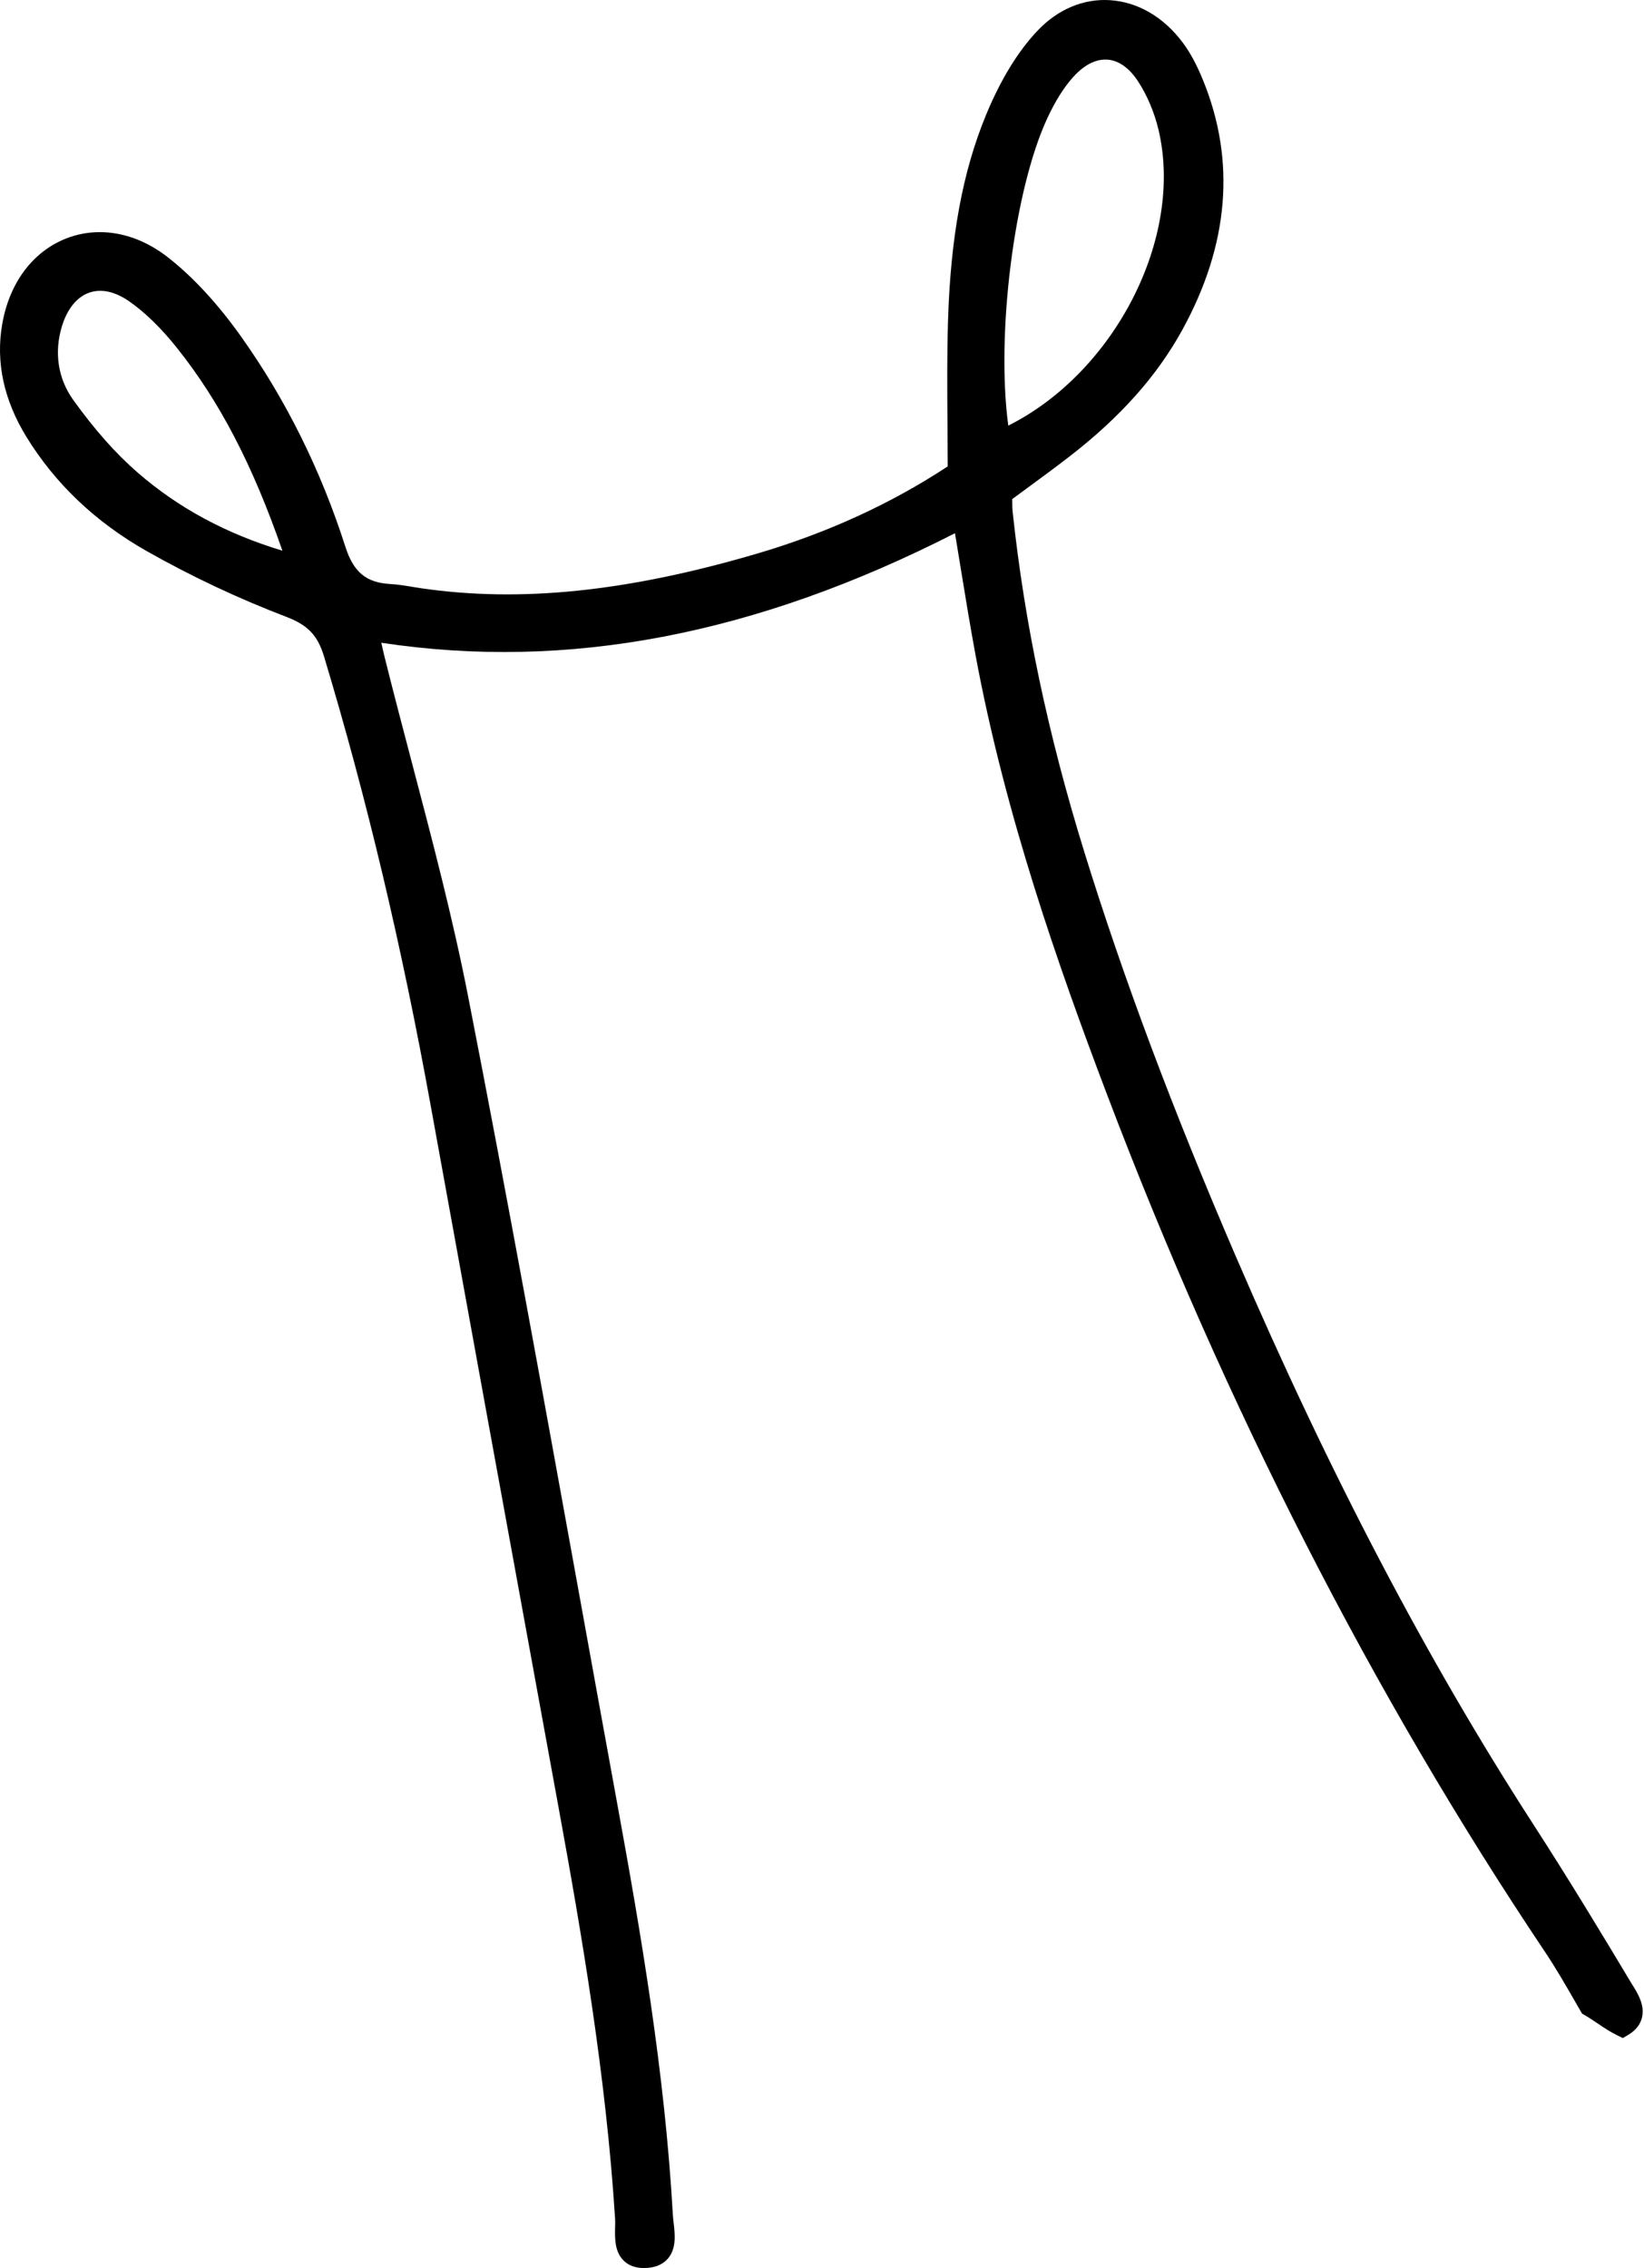<?xml version="1.0" encoding="UTF-8"?> <svg xmlns="http://www.w3.org/2000/svg" width="799" height="1102" viewBox="0 0 799 1102" fill="none"> <path fill-rule="evenodd" clip-rule="evenodd" d="M490.041 206.802C541.759 180.868 575.515 115.484 563.024 62.955C561.047 54.632 557.537 46.332 553.141 39.592C548.889 33.065 543.753 29.391 538.287 28.975C536.189 28.812 534.063 29.128 531.941 29.901C528.371 31.2 524.806 33.798 521.41 37.615C516.911 42.668 512.706 49.405 508.911 57.635C492.674 92.832 484.082 162.829 490.041 206.802ZM86.005 169.037C78.411 159.509 70.666 151.944 62.989 146.548C56.044 141.671 49.28 140.16 43.426 142.174C43.342 142.205 43.257 142.232 43.173 142.262C37.276 144.409 32.639 150.185 30.086 158.561C26.217 171.297 28.181 184.012 35.623 194.364C46.079 208.909 56.321 220.453 66.937 229.658C86.748 246.835 109.828 259.291 137.251 267.573C122.748 225.77 106.754 195.086 86.005 169.037ZM298.943 1082.16C298.979 1080.75 299.02 1079.38 298.942 1078.16C294.586 1008.64 282.526 938.783 271.569 878.769L262.356 828.335C244.663 731.453 226.968 634.568 209.408 537.664C195.219 459.358 178.236 387.816 157.481 318.955C154.401 308.74 149.611 303.706 139.18 299.724C115.925 290.851 93.101 280.11 71.329 267.789C46.493 253.729 26.8 235.033 12.807 212.214C1.826 194.303 -2.123 175.906 1.068 157.529C4.577 137.315 16.024 122.087 32.461 115.746C48.342 109.697 66.235 113.024 81.61 125.035C93.797 134.562 105.736 147.478 117.099 163.434C138.816 193.93 155.886 228.299 167.837 265.595C171.813 278.01 177.933 283.101 189.655 283.758C193.369 283.969 196.976 284.568 200.46 285.149C201.919 285.391 203.384 285.635 204.848 285.846C253.141 292.84 304.948 287.488 367.888 269.006C401.843 259.041 433.009 244.784 460.59 226.617C460.58 219.636 460.533 212.767 460.482 205.979C460.356 188.651 460.235 172.282 460.751 155.659C462.011 115.063 467.871 83.372 479.188 55.928C486.26 38.777 494.716 24.95 504.327 14.832C514.122 4.514 526.585 -0.728 539.411 0.08C553.05 0.938 565.689 8.347 575.005 20.946C578.53 25.713 581.609 31.441 584.686 38.973C600.693 78.138 597.306 118.947 574.625 160.263C562.345 182.634 544.425 202.749 519.835 221.759C512.922 227.101 505.825 232.31 498.959 237.348C496.609 239.076 494.271 240.791 491.946 242.506C491.948 242.796 491.95 243.074 491.954 243.347C491.974 245.451 491.988 247.107 492.157 248.675C497.911 302.737 509.299 356.789 526.97 413.911C545.89 475.066 569.996 539.395 600.666 610.572C646.11 716.035 693.394 806.269 745.208 886.426C762.792 913.623 779.577 941.405 792.235 962.57L793.259 964.233C795.892 968.44 799.493 974.202 798.01 980.314C797.168 983.771 794.9 986.612 791.259 988.751L788.701 990.26L786.035 988.945C782.342 987.131 779.632 985.296 776.767 983.355C774.778 982.009 772.722 980.618 770.14 979.101L768.88 978.359L765.65 972.762C760.941 964.581 756.074 956.126 750.797 948.253C667.031 823.286 595.364 682.962 537.787 531.168C514.374 469.446 488.506 395.906 474.148 318.442C471.441 303.811 469.059 289.232 466.54 273.798C465.752 268.969 464.955 264.069 464.13 259.084C367.15 308.547 275.794 325.987 185.327 312.307C185.861 314.764 186.327 316.85 186.842 318.928C191.143 336.207 195.758 353.746 200.226 370.712C209.989 407.79 220.087 446.13 227.564 484.407C246.384 580.695 264.155 678.84 281.339 773.754C287.489 807.722 293.64 841.694 299.847 875.649C311.46 939.177 323.129 1007.01 327.03 1076.41C327.091 1077.52 327.24 1078.74 327.386 1080C328.043 1085.61 328.86 1092.6 324.476 1097.55C321.863 1100.49 317.985 1101.99 312.958 1102C308.745 1102 305.374 1100.73 302.928 1098.22C298.666 1093.85 298.82 1087.36 298.943 1082.16Z" fill="black"></path> </svg> 